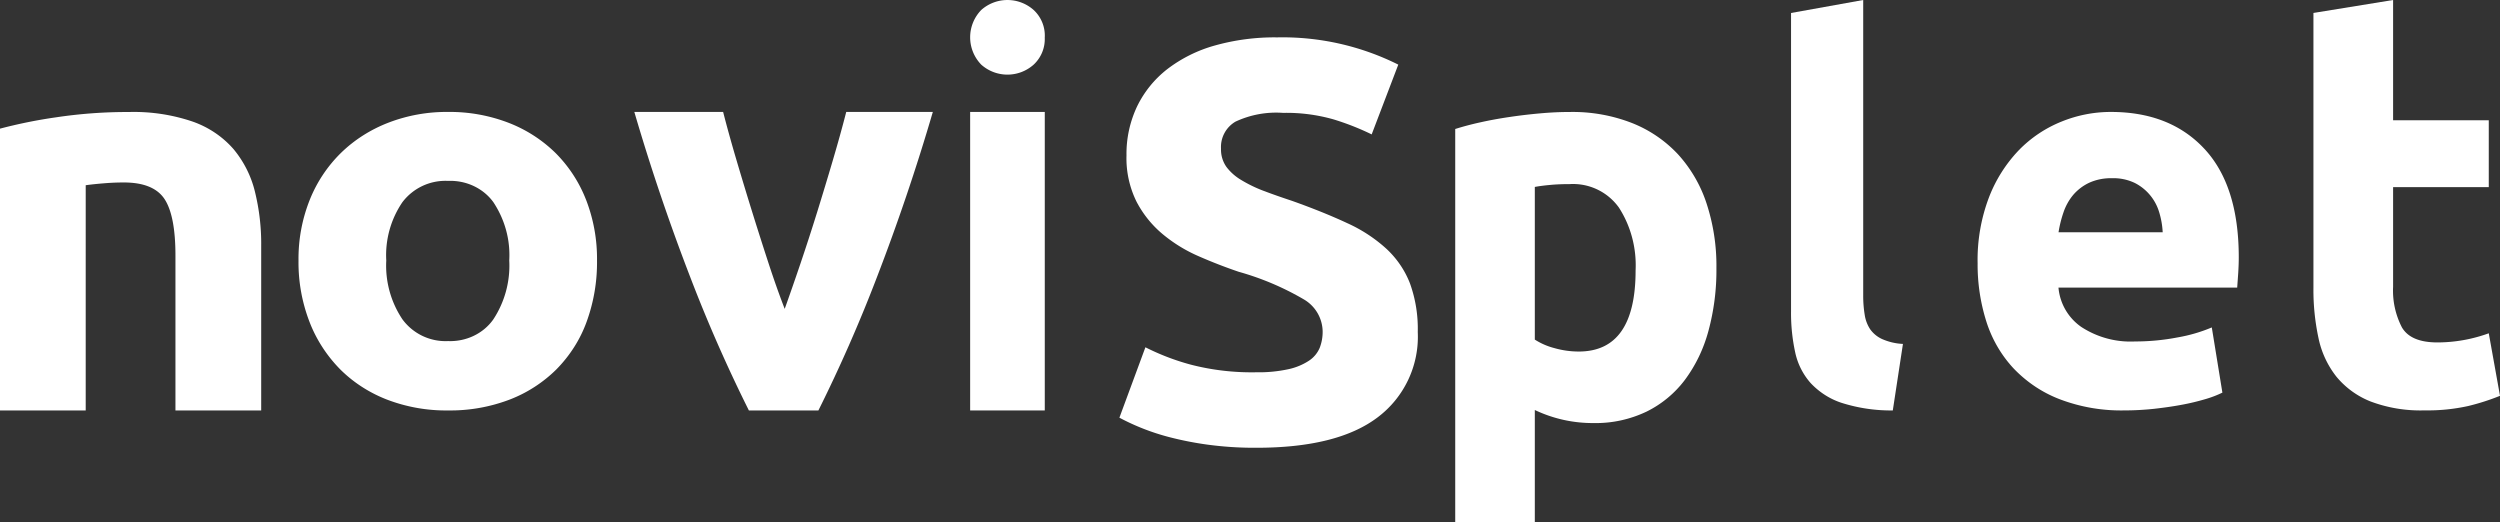 <svg xmlns="http://www.w3.org/2000/svg" width="67" height="14" viewBox="0 0 67 14"><rect x="0" y="0" width="67" height="14" fill="#333333" stroke="none"/><g><g><path fill="#fff" d="M0 3.448a13.25 13.25 0 0 1 1.51-.305 12.88 12.88 0 0 1 1.944-.141 4.895 4.895 0 0 1 1.719.26c.422.15.797.403 1.087.736.274.331.469.717.57 1.13.118.477.175.966.17 1.457V11H4.702V6.852c0-.713-.097-1.219-.292-1.516-.196-.297-.56-.446-1.095-.446-.165 0-.34.007-.524.022-.185.015-.35.032-.494.052V11H0z"/></g><g><path fill="#fff" d="M13.222 8.558c-.266.38-.727.602-1.214.583a1.434 1.434 0 0 1-1.223-.583 2.586 2.586 0 0 1-.433-1.577 2.521 2.521 0 0 1 .433-1.563 1.447 1.447 0 0 1 1.223-.57c.483-.02.943.196 1.214.57.31.468.458 1.013.426 1.563a2.622 2.622 0 0 1-.426 1.577zm2.484-3.204a3.641 3.641 0 0 0-.82-1.256 3.699 3.699 0 0 0-1.261-.809A4.387 4.387 0 0 0 12.008 3a4.34 4.34 0 0 0-1.602.289c-.478.185-.91.46-1.268.809a3.67 3.67 0 0 0-.836 1.256A4.263 4.263 0 0 0 8 6.986a4.417 4.417 0 0 0 .294 1.638c.18.47.459.903.82 1.271.353.353.783.631 1.262.816a4.429 4.429 0 0 0 1.632.289 4.476 4.476 0 0 0 1.648-.29 3.636 3.636 0 0 0 1.26-.815c.36-.367.635-.8.805-1.27A4.641 4.641 0 0 0 16 6.984a4.367 4.367 0 0 0-.294-1.631z"/></g><g><path fill="#fff" d="M20.07 11a40.193 40.193 0 0 1-1.566-3.559A56.112 56.112 0 0 1 17 3h2.38c.101.395.22.824.356 1.285a100.242 100.242 0 0 0 .863 2.776c.146.446.29.852.431 1.217.131-.366.272-.771.423-1.217.151-.446.3-.905.447-1.377.146-.471.287-.937.423-1.399.136-.461.255-.89.356-1.285H25a56.328 56.328 0 0 1-1.503 4.441A40.21 40.21 0 0 1 21.933 11z"/></g><g><path fill="#fff" d="M27.999 1a.935.935 0 0 1-.298.733c-.4.356-1.003.356-1.403 0a1.051 1.051 0 0 1 0-1.466 1.056 1.056 0 0 1 1.403 0A.936.936 0 0 1 28 1z"/></g><g><path fill="#fff" d="M26 3h2v8h-2z"/></g><g><path fill="#fff" d="M43.834 7.245c0 1.45-.508 2.176-1.523 2.176-.22 0-.44-.031-.654-.092a1.806 1.806 0 0 1-.524-.228V5.01c.105-.02.24-.038.402-.053.163-.016.34-.023.532-.023a1.511 1.511 0 0 1 1.321.631c.318.494.474 1.084.446 1.681zM46 7.185a5.345 5.345 0 0 0-.265-1.735 3.633 3.633 0 0 0-.766-1.316 3.399 3.399 0 0 0-1.231-.837 4.378 4.378 0 0 0-1.66-.296c-.258 0-.528.012-.81.038-.28.025-.558.058-.83.099-.271.04-.531.088-.78.144a7.81 7.81 0 0 0-.658.175V14h2.133v-3.012a3.606 3.606 0 0 0 1.575.35c.487.01.97-.094 1.416-.305a2.877 2.877 0 0 0 1.031-.852c.288-.388.502-.832.63-1.308A6.21 6.21 0 0 0 46 7.184z"/></g><g><path fill="#fff" d="M50.727 11a4.373 4.373 0 0 1-1.37-.203c-.31-.1-.595-.281-.83-.529a1.811 1.811 0 0 1-.416-.826A4.93 4.93 0 0 1 48 8.35V.348L49.934 0v7.914c-.001.175.012.35.04.522a.954.954 0 0 0 .148.39.8.8 0 0 0 .319.261c.178.078.367.122.558.13z"/></g><g><path fill="#fff" d="M55.169 6.224a3.1 3.1 0 0 1 .134-.537c.058-.171.147-.33.262-.467.118-.136.263-.246.425-.322.192-.086.4-.127.61-.122.212-.007.424.037.616.129a1.292 1.292 0 0 1 .652.789c.052.172.083.35.092.53zM53 7.057c-.004.53.075 1.056.234 1.56.147.465.393.892.722 1.248.347.366.767.65 1.233.83a4.617 4.617 0 0 0 1.75.304c.265 0 .53-.015.793-.043.264-.03.512-.065.744-.109.213-.039.423-.09.63-.151.156-.045.308-.103.454-.174l-.284-1.747c-.294.124-.6.213-.913.267a5.995 5.995 0 0 1-1.14.109 2.414 2.414 0 0 1-1.446-.39 1.435 1.435 0 0 1-.61-1.054h4.79l.028-.397c.009-.15.014-.286.014-.412 0-1.28-.307-2.25-.921-2.909-.614-.66-1.45-.989-2.508-.989-.453 0-.903.088-1.324.26a3.326 3.326 0 0 0-1.141.765 3.802 3.802 0 0 0-.8 1.263A4.72 4.72 0 0 0 53 7.058z"/></g><g><path fill="#fff" d="M62 .347L64.135 0v3.224h2.564v1.792h-2.564v2.673c-.018.376.064.75.236 1.084.158.27.475.404.953.404a4.04 4.04 0 0 0 1.375-.245L67 10.608c-.28.113-.567.205-.86.275-.38.083-.77.122-1.16.115a3.79 3.79 0 0 1-1.447-.238 2.27 2.27 0 0 1-.917-.665 2.484 2.484 0 0 1-.48-1.033A6.134 6.134 0 0 1 62 7.718z"/></g><g><path fill="#fff" d="M33.674 9.977c.29.006.58-.023.862-.084.196-.042.381-.12.547-.228a.772.772 0 0 0 .285-.343 1.18 1.18 0 0 0 .079-.44 1.012 1.012 0 0 0-.507-.86 7.407 7.407 0 0 0-1.742-.738 13.417 13.417 0 0 1-1.076-.418 3.984 3.984 0 0 1-.966-.594 2.847 2.847 0 0 1-.697-.867 2.624 2.624 0 0 1-.269-1.24c-.007-.453.09-.902.285-1.315a2.83 2.83 0 0 1 .808-.997 3.751 3.751 0 0 1 1.266-.631 5.911 5.911 0 0 1 1.679-.22 6.935 6.935 0 0 1 3.246.73l-.713 1.87A6.923 6.923 0 0 0 35.74 3.2a4.596 4.596 0 0 0-1.354-.175c-.44-.032-.879.05-1.275.235a.787.787 0 0 0-.388.723.81.81 0 0 0 .143.487c.108.144.246.265.404.357a3.6 3.6 0 0 0 .601.29c.227.086.478.174.753.265.57.203 1.066.404 1.488.601.387.175.743.409 1.053.693.277.26.491.577.625.927.148.416.217.854.206 1.293a2.702 2.702 0 0 1-1.077 2.29c-.717.543-1.8.814-3.246.814a9.373 9.373 0 0 1-1.314-.084 8.823 8.823 0 0 1-1.037-.205A6.09 6.09 0 0 1 30 11.194l.697-1.887c.385.195.791.351 1.211.464.575.149 1.17.218 1.766.206z"/></g></g></svg>